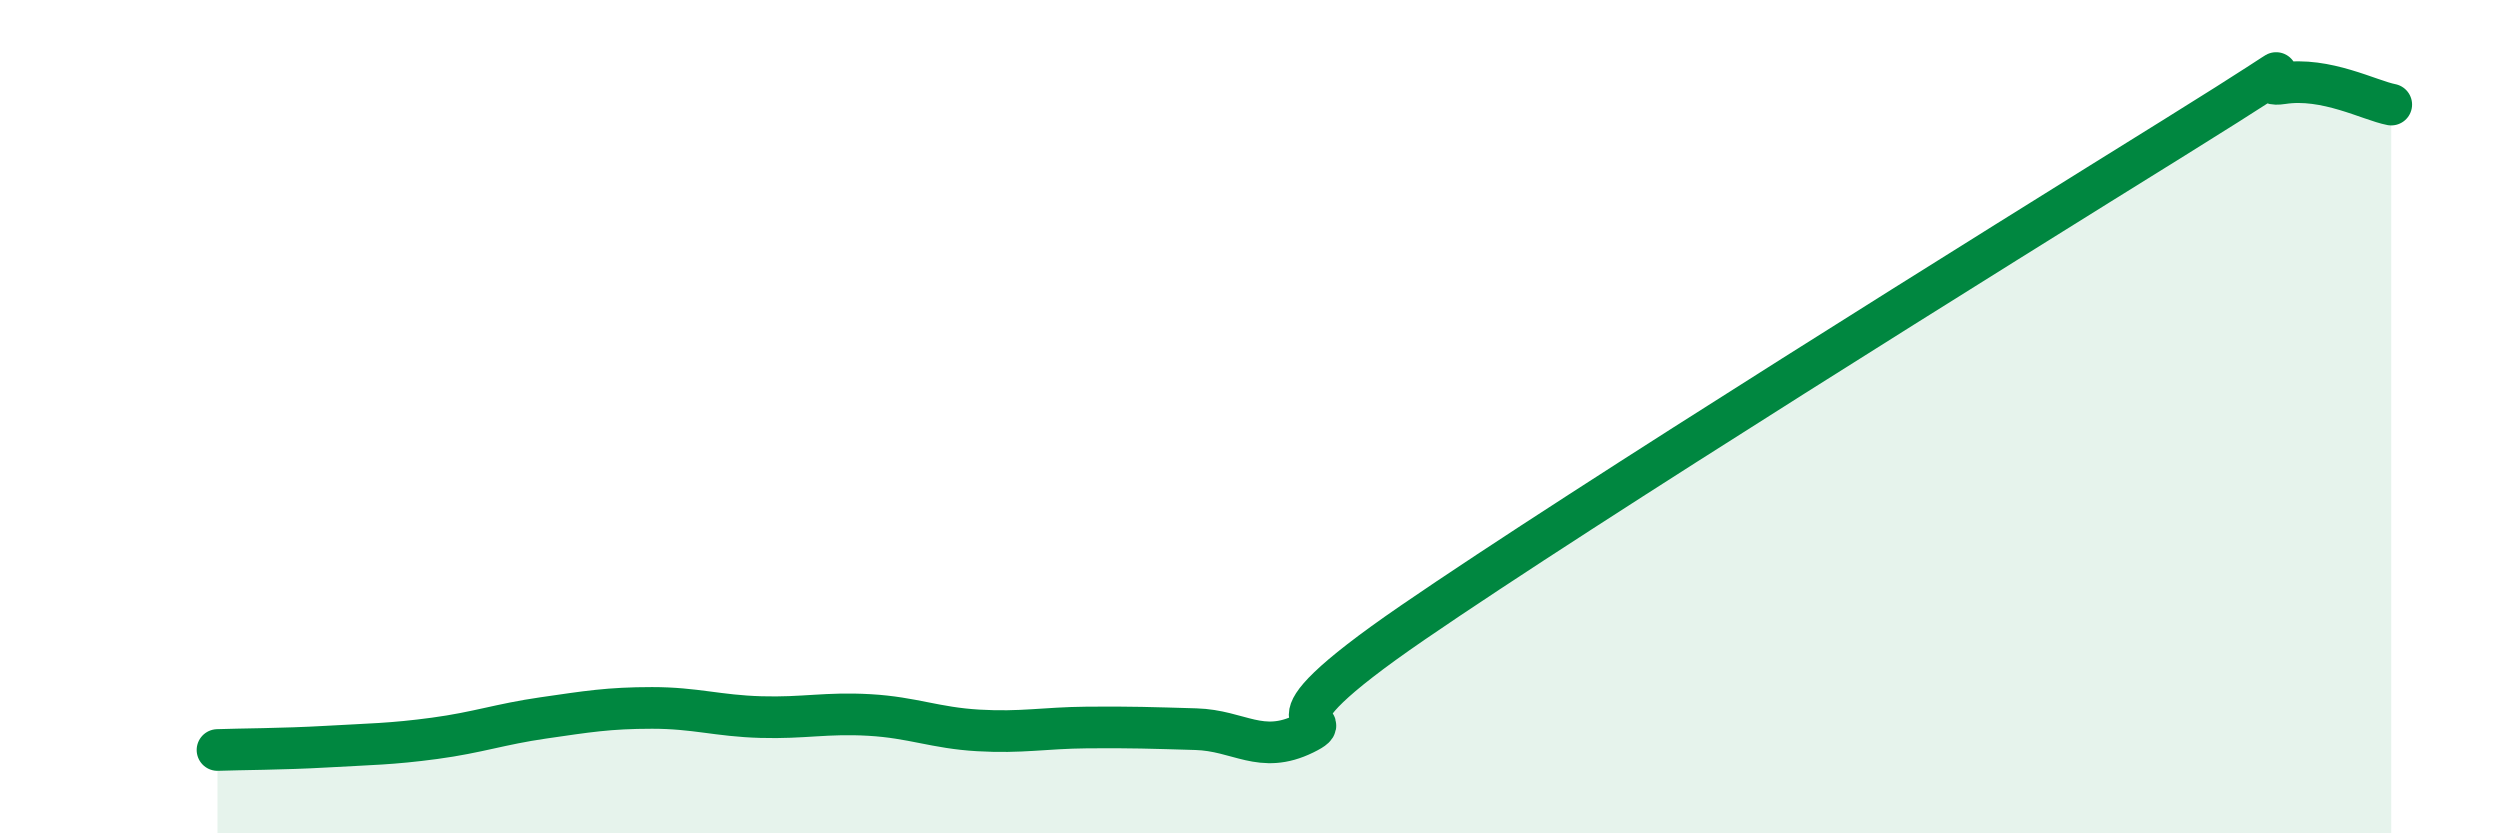
    <svg width="60" height="20" viewBox="0 0 60 20" xmlns="http://www.w3.org/2000/svg">
      <path
        d="M 5.22,18 C 5.74,17.98 6.79,17.98 7.83,17.92 C 8.87,17.86 9.39,17.86 10.43,17.72 C 11.47,17.58 12,17.38 13.04,17.23 C 14.08,17.08 14.61,16.99 15.65,16.99 C 16.69,16.99 17.22,17.18 18.26,17.21 C 19.3,17.24 19.83,17.1 20.87,17.16 C 21.91,17.22 22.44,17.47 23.48,17.53 C 24.52,17.59 25.05,17.47 26.09,17.46 C 27.13,17.45 27.66,17.47 28.7,17.5 C 29.74,17.53 30.26,18.12 31.3,17.61 C 32.34,17.1 29.74,17.8 33.91,14.94 C 38.08,12.08 48,5.9 52.17,3.31 C 56.34,0.72 53.74,2.16 54.78,2 C 55.82,1.84 56.87,2.41 57.39,2.51L57.39 20L5.22 20Z"
        fill="#008740"
        opacity="0.1"
        stroke-linecap="round"
        stroke-linejoin="round"
      />
      <path
        d="M 5.22,18 C 5.74,17.98 6.79,17.98 7.83,17.92 C 8.87,17.86 9.39,17.86 10.43,17.72 C 11.47,17.58 12,17.38 13.04,17.23 C 14.08,17.08 14.61,16.99 15.65,16.99 C 16.69,16.99 17.22,17.18 18.26,17.21 C 19.3,17.24 19.83,17.1 20.87,17.16 C 21.91,17.22 22.44,17.47 23.48,17.53 C 24.52,17.59 25.05,17.47 26.09,17.46 C 27.13,17.45 27.66,17.47 28.7,17.5 C 29.74,17.53 30.26,18.12 31.3,17.61 C 32.34,17.1 29.74,17.8 33.91,14.94 C 38.08,12.08 48,5.9 52.17,3.31 C 56.34,0.72 53.74,2.16 54.78,2 C 55.82,1.84 56.87,2.41 57.39,2.51"
        stroke="#008740"
        stroke-width="1"
        fill="none"
        stroke-linecap="round"
        stroke-linejoin="round"
      />
    </svg>
  